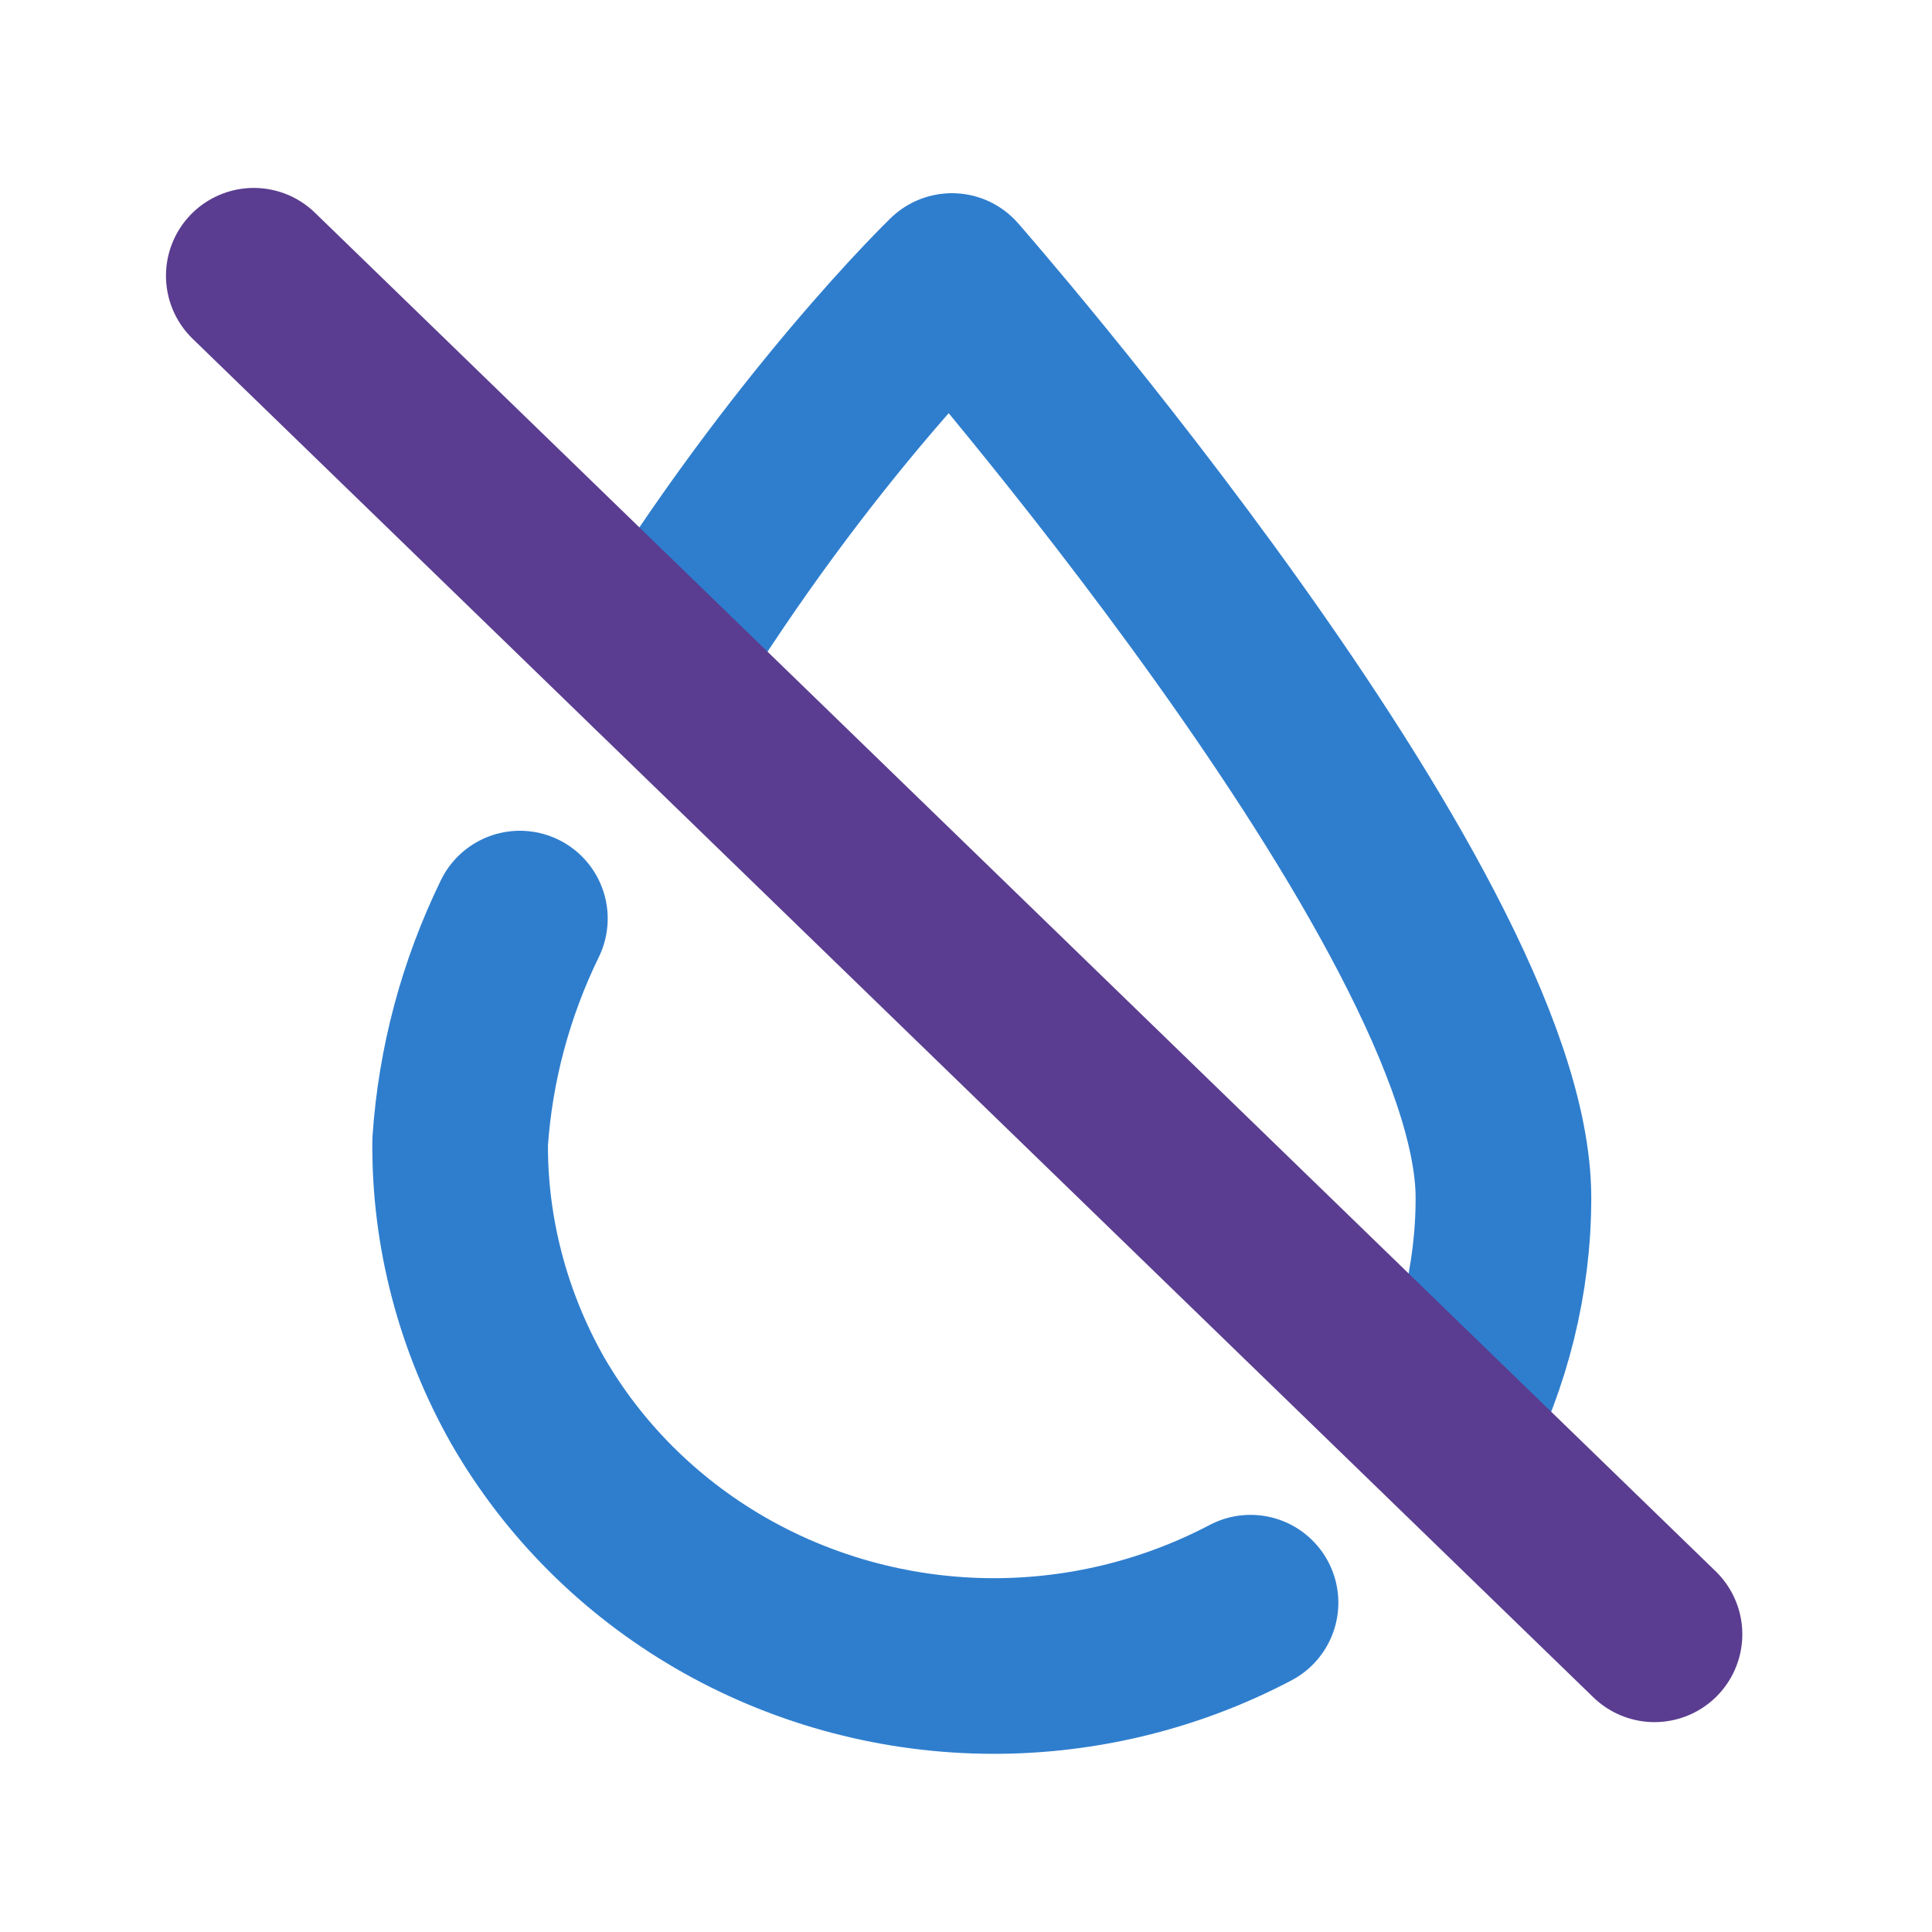<?xml version="1.0" encoding="utf-8"?>
<!-- Generator: Adobe Adobe Illustrator 29.2.0, SVG Export Plug-In . SVG Version: 6.00 Build 0)  -->
<svg version="1.1" id="Layer_1" xmlns="http://www.w3.org/2000/svg" xmlns:xlink="http://www.w3.org/1999/xlink" x="0px" y="0px"
	 viewBox="0 0 22 22" style="enable-background:new 0 0 22 22;" xml:space="preserve">
<style type="text/css">
	.st0{fill:none;stroke:#5A3D90;stroke-width:2;stroke-linecap:round;stroke-linejoin:round;}
	.st1{fill:none;stroke:#2F7ECE;stroke-width:2;stroke-linecap:round;stroke-linejoin:round;}
	.st2{fill:none;stroke:#5C75B7;stroke-width:2;stroke-linecap:round;stroke-linejoin:round;}
	.st3{clip-path:url(#SVGID_00000122688000195135127110000000058934249016977282_);}
	.st4{clip-path:url(#SVGID_00000108274361807115712740000001058946711086540727_);}
</style>
<g>
	<defs>
		<rect id="SVGID_00000094586216307088445880000006713977075814600594_" x="1.48" y="1.77" width="19.03" height="18.45"/>
	</defs>
	<clipPath id="SVGID_00000143593634846324689110000016791345075010416557_">
		<use xlink:href="#SVGID_00000094586216307088445880000006713977075814600594_"  style="overflow:visible;"/>
	</clipPath>
	<g style="clip-path:url(#SVGID_00000143593634846324689110000016791345075010416557_);">
		<path class="st1" d="M14.24,18.25c-0.93,0.49-1.98,0.74-3.04,0.72s-2.1-0.31-3.01-0.84c-0.91-0.53-1.66-1.28-2.18-2.18
			C5.5,15.05,5.23,14.03,5.24,13c0.06-0.88,0.29-1.74,0.68-2.54"/>
		<path class="st1" d="M16.47,16.3c0.42-0.82,0.65-1.73,0.65-2.66c0-3.28-6.28-10.44-6.28-10.44S9.13,4.85,7.46,7.57"/>
		<path class="st0" d="M18.84,18.61L2.89,3.14"/>
	</g>
</g>
</svg>

